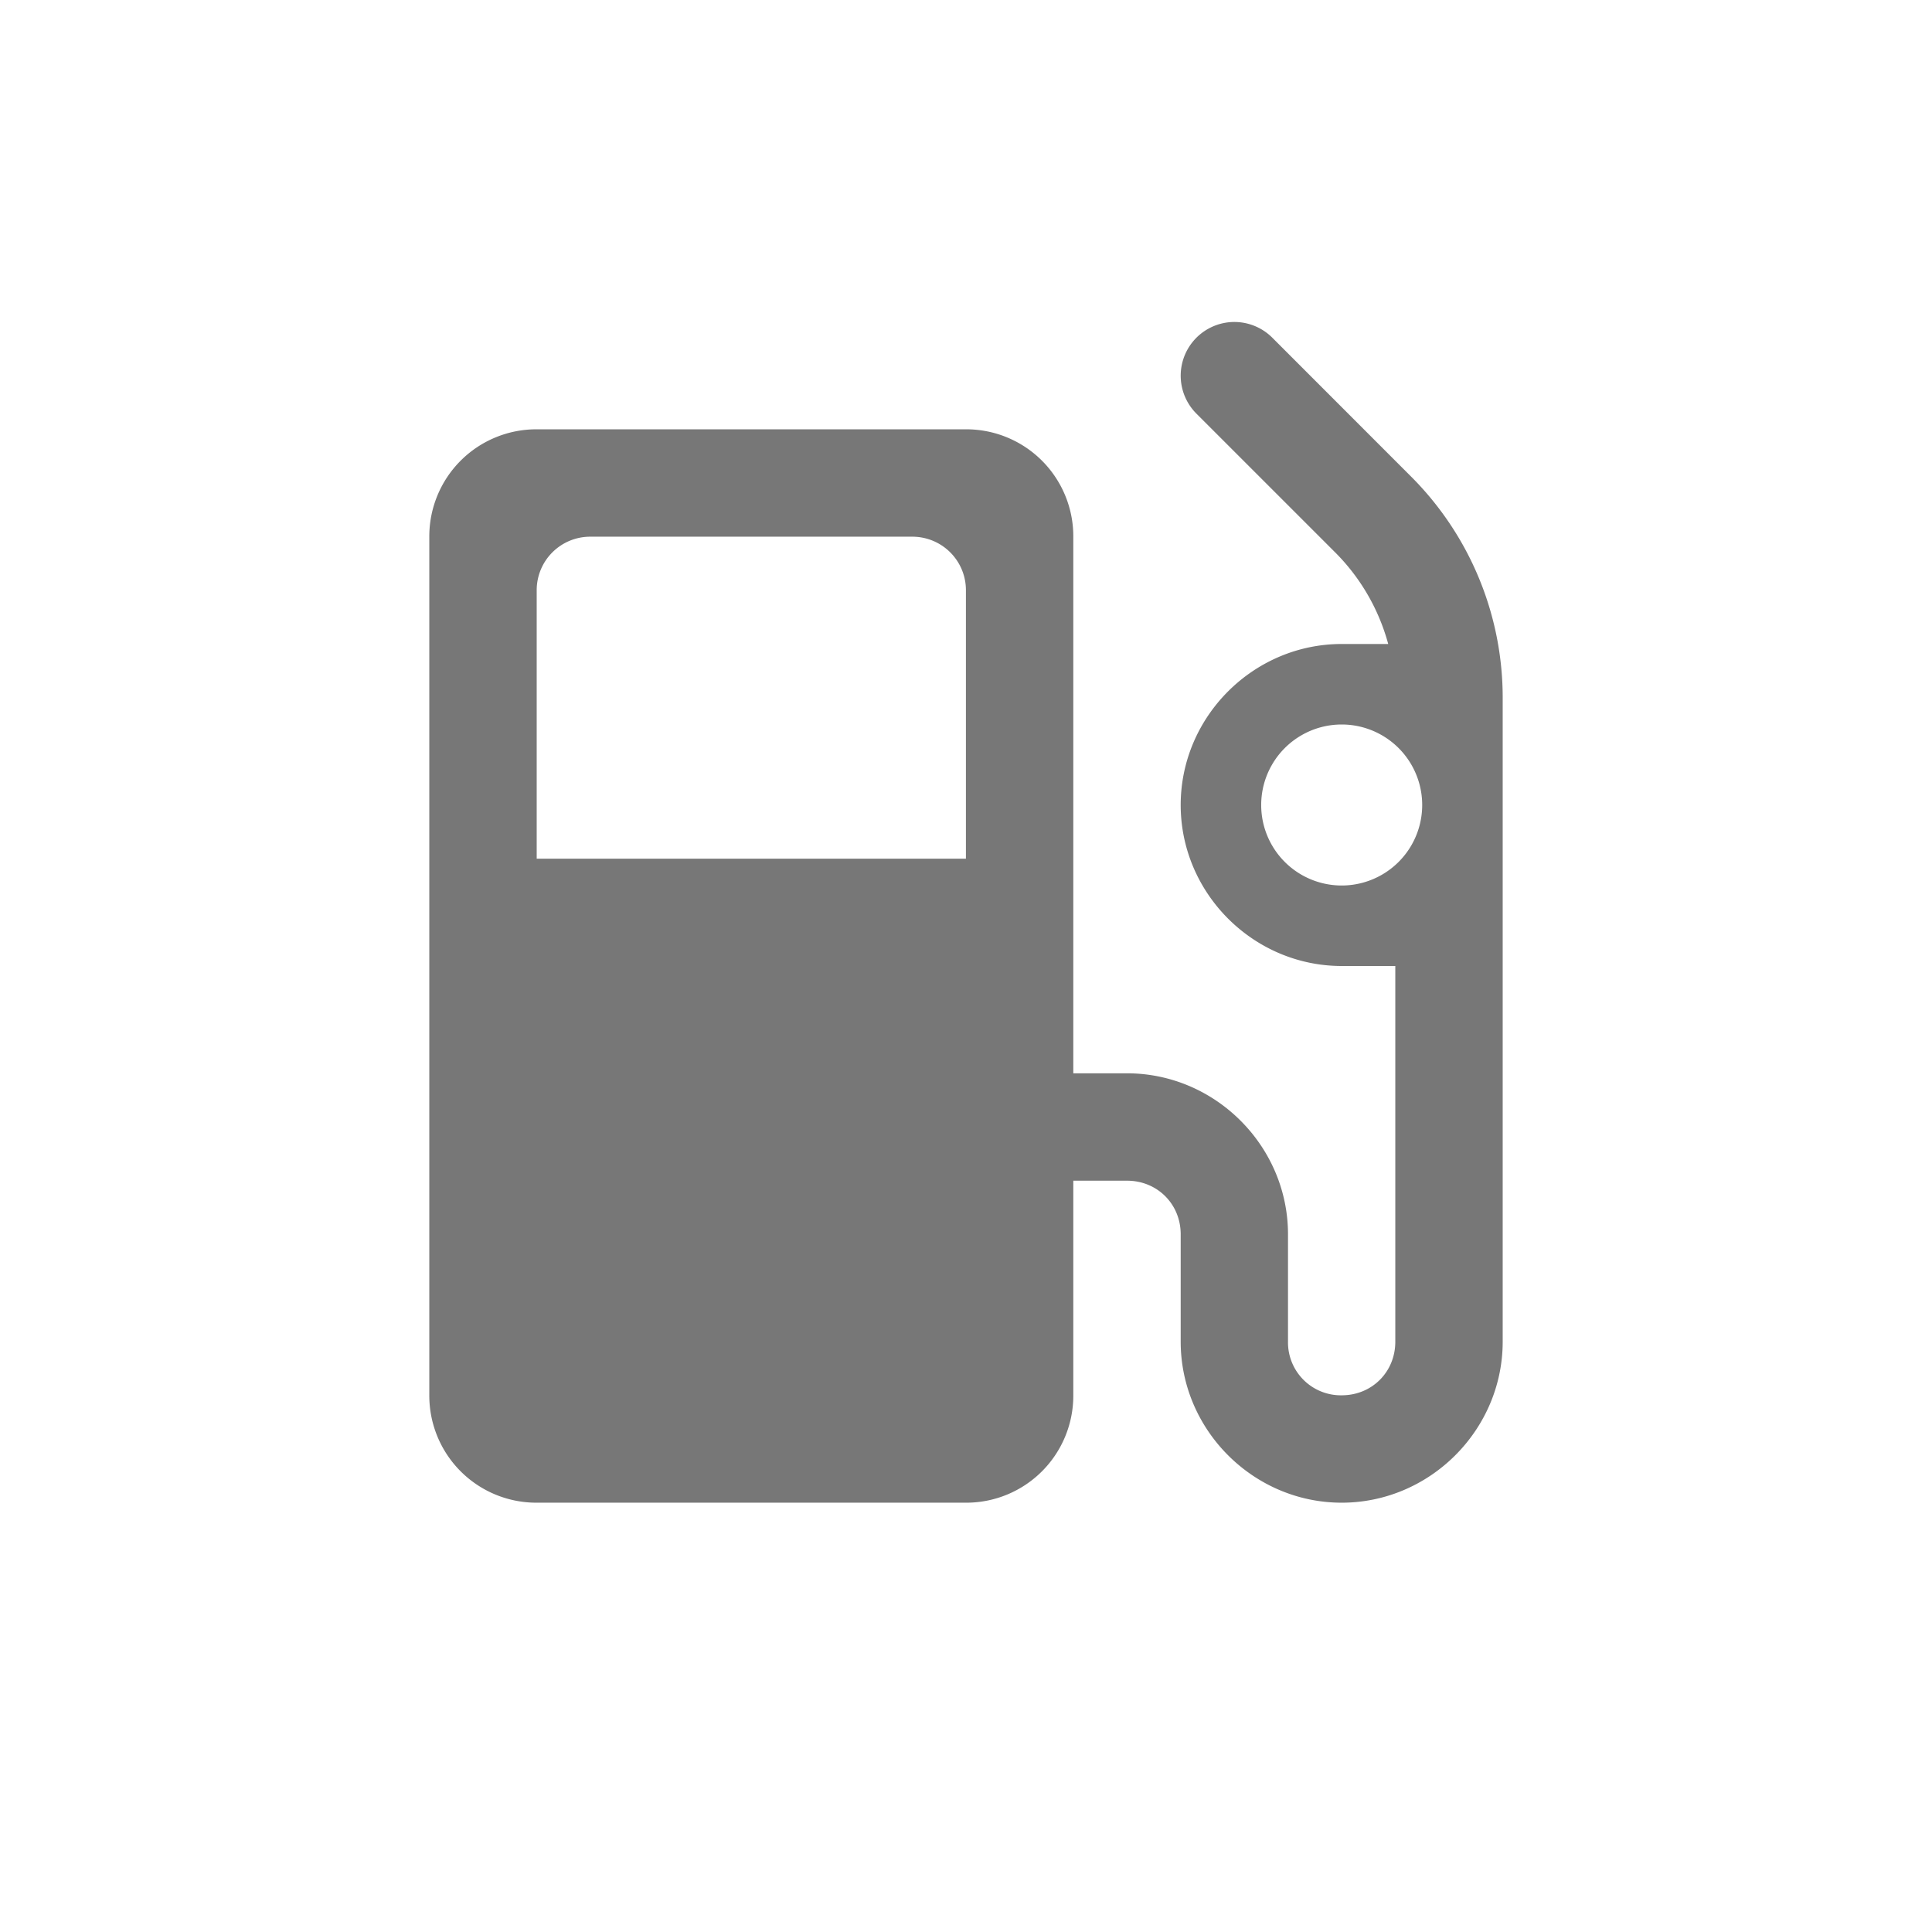 <svg xmlns="http://www.w3.org/2000/svg" width="18" height="18" viewBox="0 0 24 24"><path d="M15.23 4.008a.667.667 0 0 0-.368 1.13l1.724 1.724c.318.318.543.711.659 1.138h-.578c-1.097 0-2 .903-2 2s.903 2 2 2h.666v4.667c0 .376-.29.666-.666.666a.657.657 0 0 1-.667-.666v-1.334c0-1.096-.903-2-2-2h-.667V6.667A1.33 1.33 0 0 0 12 5.333H6.667a1.33 1.33 0 0 0-1.334 1.334v10.666a1.33 1.33 0 0 0 1.334 1.334H12a1.33 1.33 0 0 0 1.333-1.334v-2.666H14c.376 0 .667.29.667.666v1.334c0 1.096.903 2 2 2 1.096 0 2-.904 2-2v-8a3.884 3.884 0 0 0-1.138-2.747l-1.724-1.725a.667.667 0 0 0-.576-.187ZM7.332 6.667h4c.37 0 .667.297.667.666v3.334H6.667V7.333c0-.369.297-.666.666-.666zM16.667 9a1 1 0 1 1 0 2 1 1 0 0 1 0-2z" style="fill:#777;fill-opacity:1;stroke-width:.133;stroke-linecap:round;stroke-linejoin:round;stroke-dasharray:.133,.133;paint-order:fill markers stroke"/></svg>